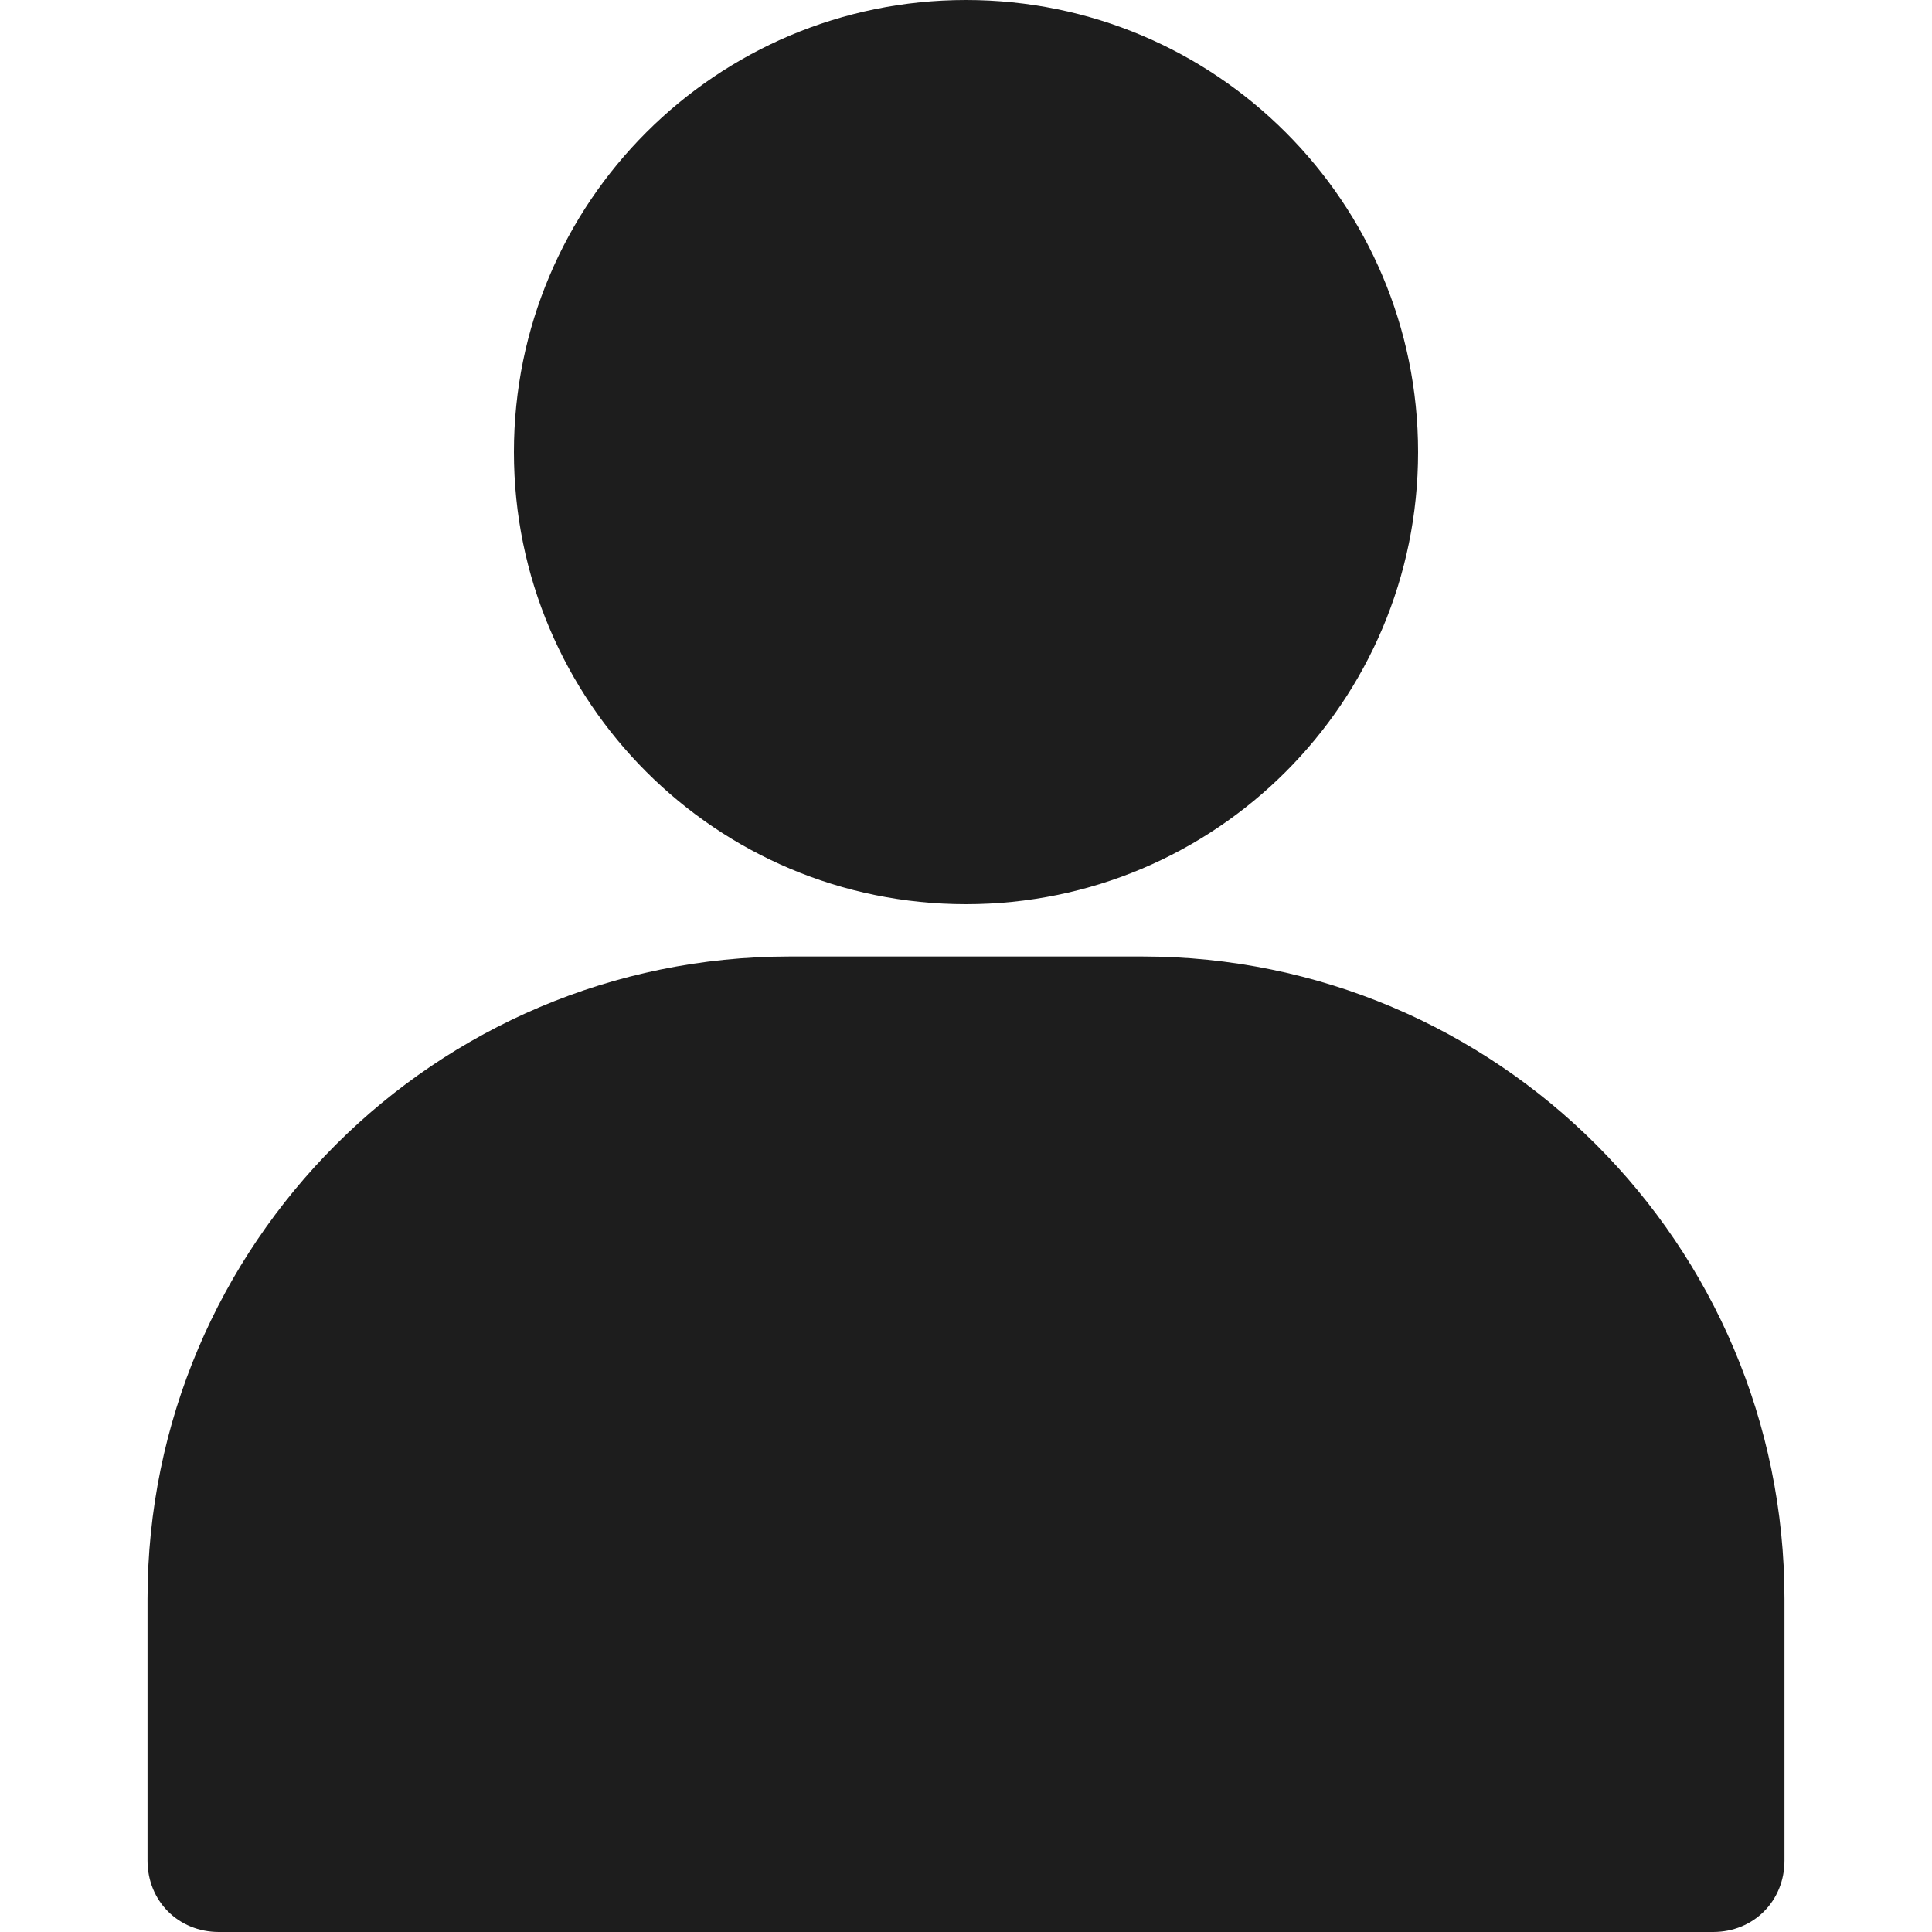 <?xml version="1.0" encoding="UTF-8"?> <svg xmlns="http://www.w3.org/2000/svg" width="14" height="14" viewBox="0 0 14 14" fill="none"> <g clip-path="url(#clip0)"> <path d="M7 0C5.19 0 3.724 1.466 3.724 3.276C3.724 5.086 5.19 6.552 7 6.552C8.81 6.552 10.276 5.086 10.276 3.276C10.276 1.466 8.81 0 7 0Z" fill="#1D1D1D"></path> <path d="M8.276 6.931H5.724C3.155 6.931 1.069 9.017 1.069 11.586V13.483C1.069 13.776 1.293 14 1.586 14H12.414C12.707 14 12.931 13.776 12.931 13.483V11.586C12.931 9.017 10.845 6.931 8.276 6.931Z" fill="#1D1D1D"></path> </g> <defs> <clipPath id="clip0"> <rect width="14" height="14" fill="white"></rect> </clipPath> </defs> </svg> 